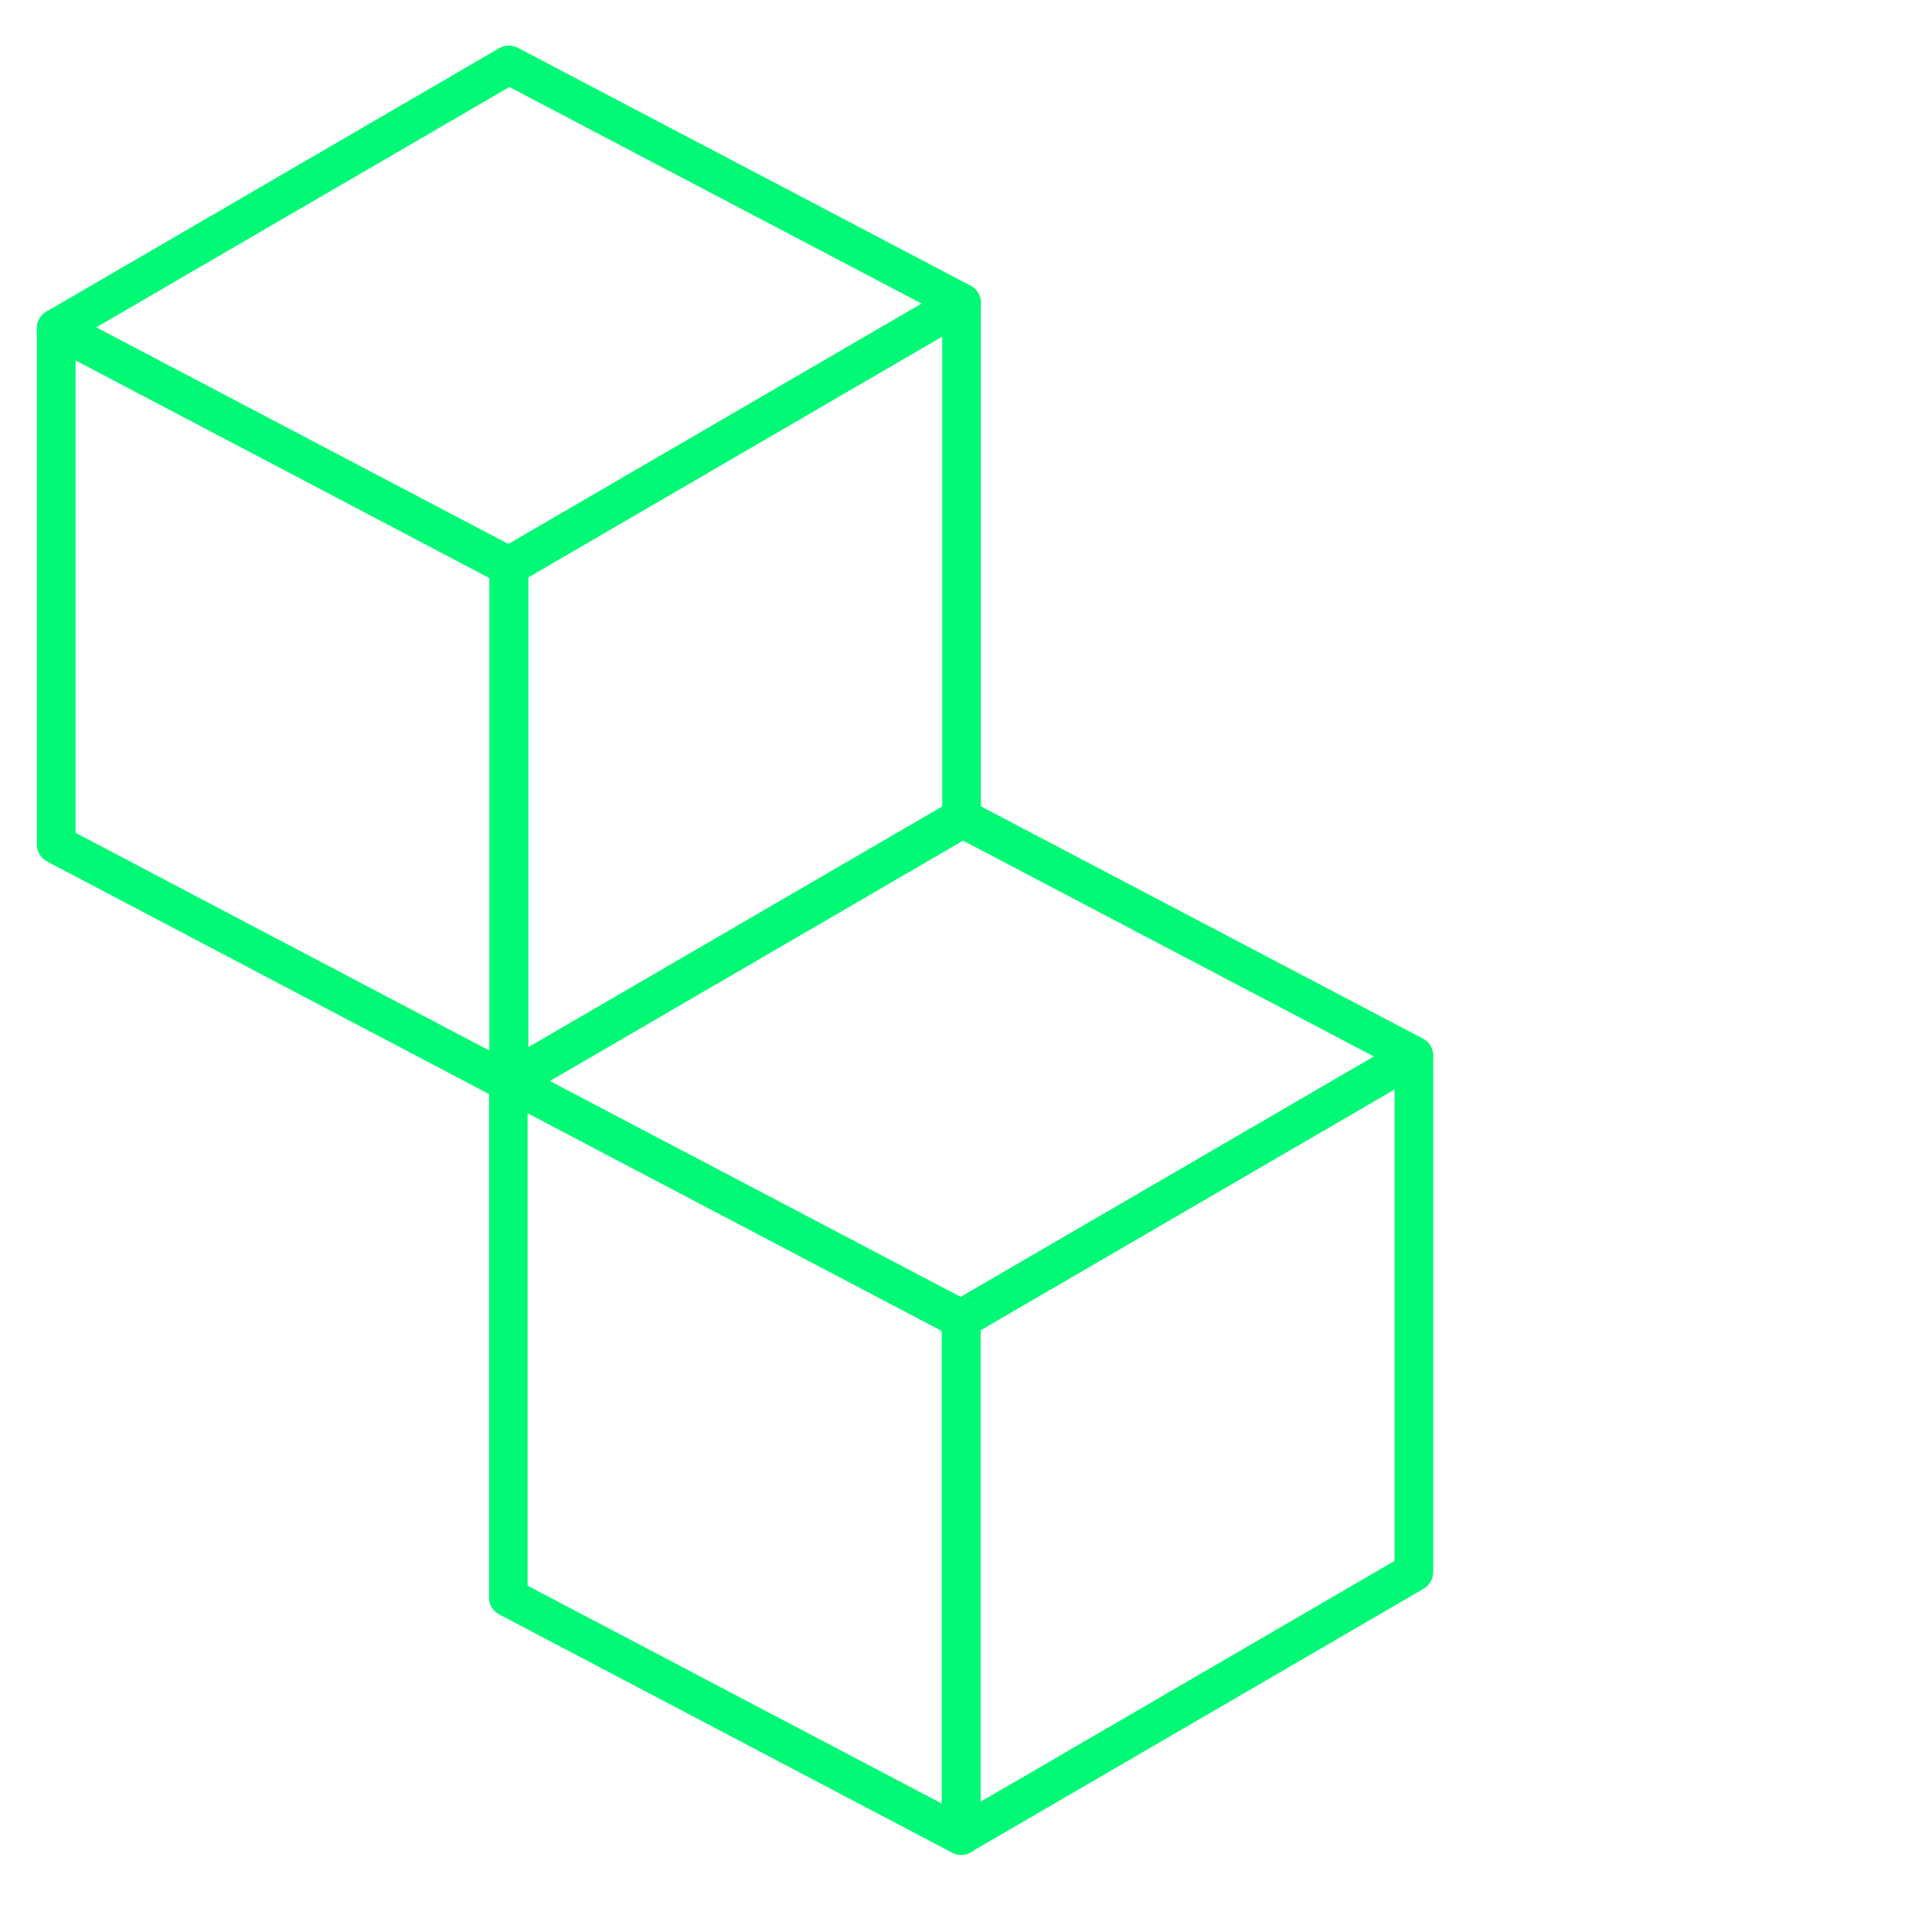<?xml version="1.0" encoding="UTF-8"?>
<svg id="Ebene_2" data-name="Ebene 2" xmlns="http://www.w3.org/2000/svg" width="100" height="100" viewBox="0 0 100 100">
  <g>
    <polygon points="49.77 15.67 26.34 29.3 2.91 16.99 26.34 3.36 49.77 15.67" style="fill: none; stroke: #02f976; stroke-linejoin: round; stroke-width: 2px;"/>
    <polygon points="49.77 42.4 26.34 56.03 26.34 29.31 49.77 15.68 49.77 42.4" style="fill: none; stroke: #02f976; stroke-linejoin: round; stroke-width: 2px;"/>
    <polygon points="26.34 56.04 2.91 43.71 2.91 16.99 26.34 29.32 26.34 56.04" style="fill: none; stroke: #02f976; stroke-linejoin: round; stroke-width: 2px;"/>
  </g>
  <g>
    <polygon points="73.18 54.64 49.75 68.27 26.31 55.96 49.75 42.33 73.18 54.64" style="fill: none; stroke: #02f976; stroke-linejoin: round; stroke-width: 2px;"/>
    <polygon points="73.18 81.37 49.75 95 49.75 68.28 73.18 54.65 73.18 81.37" style="fill: none; stroke: #02f976; stroke-linejoin: round; stroke-width: 2px;"/>
    <polygon points="49.75 95.01 26.31 82.68 26.31 55.96 49.75 68.29 49.75 95.01" style="fill: none; stroke: #02f976; stroke-linejoin: round; stroke-width: 2px;"/>
  </g>
</svg>